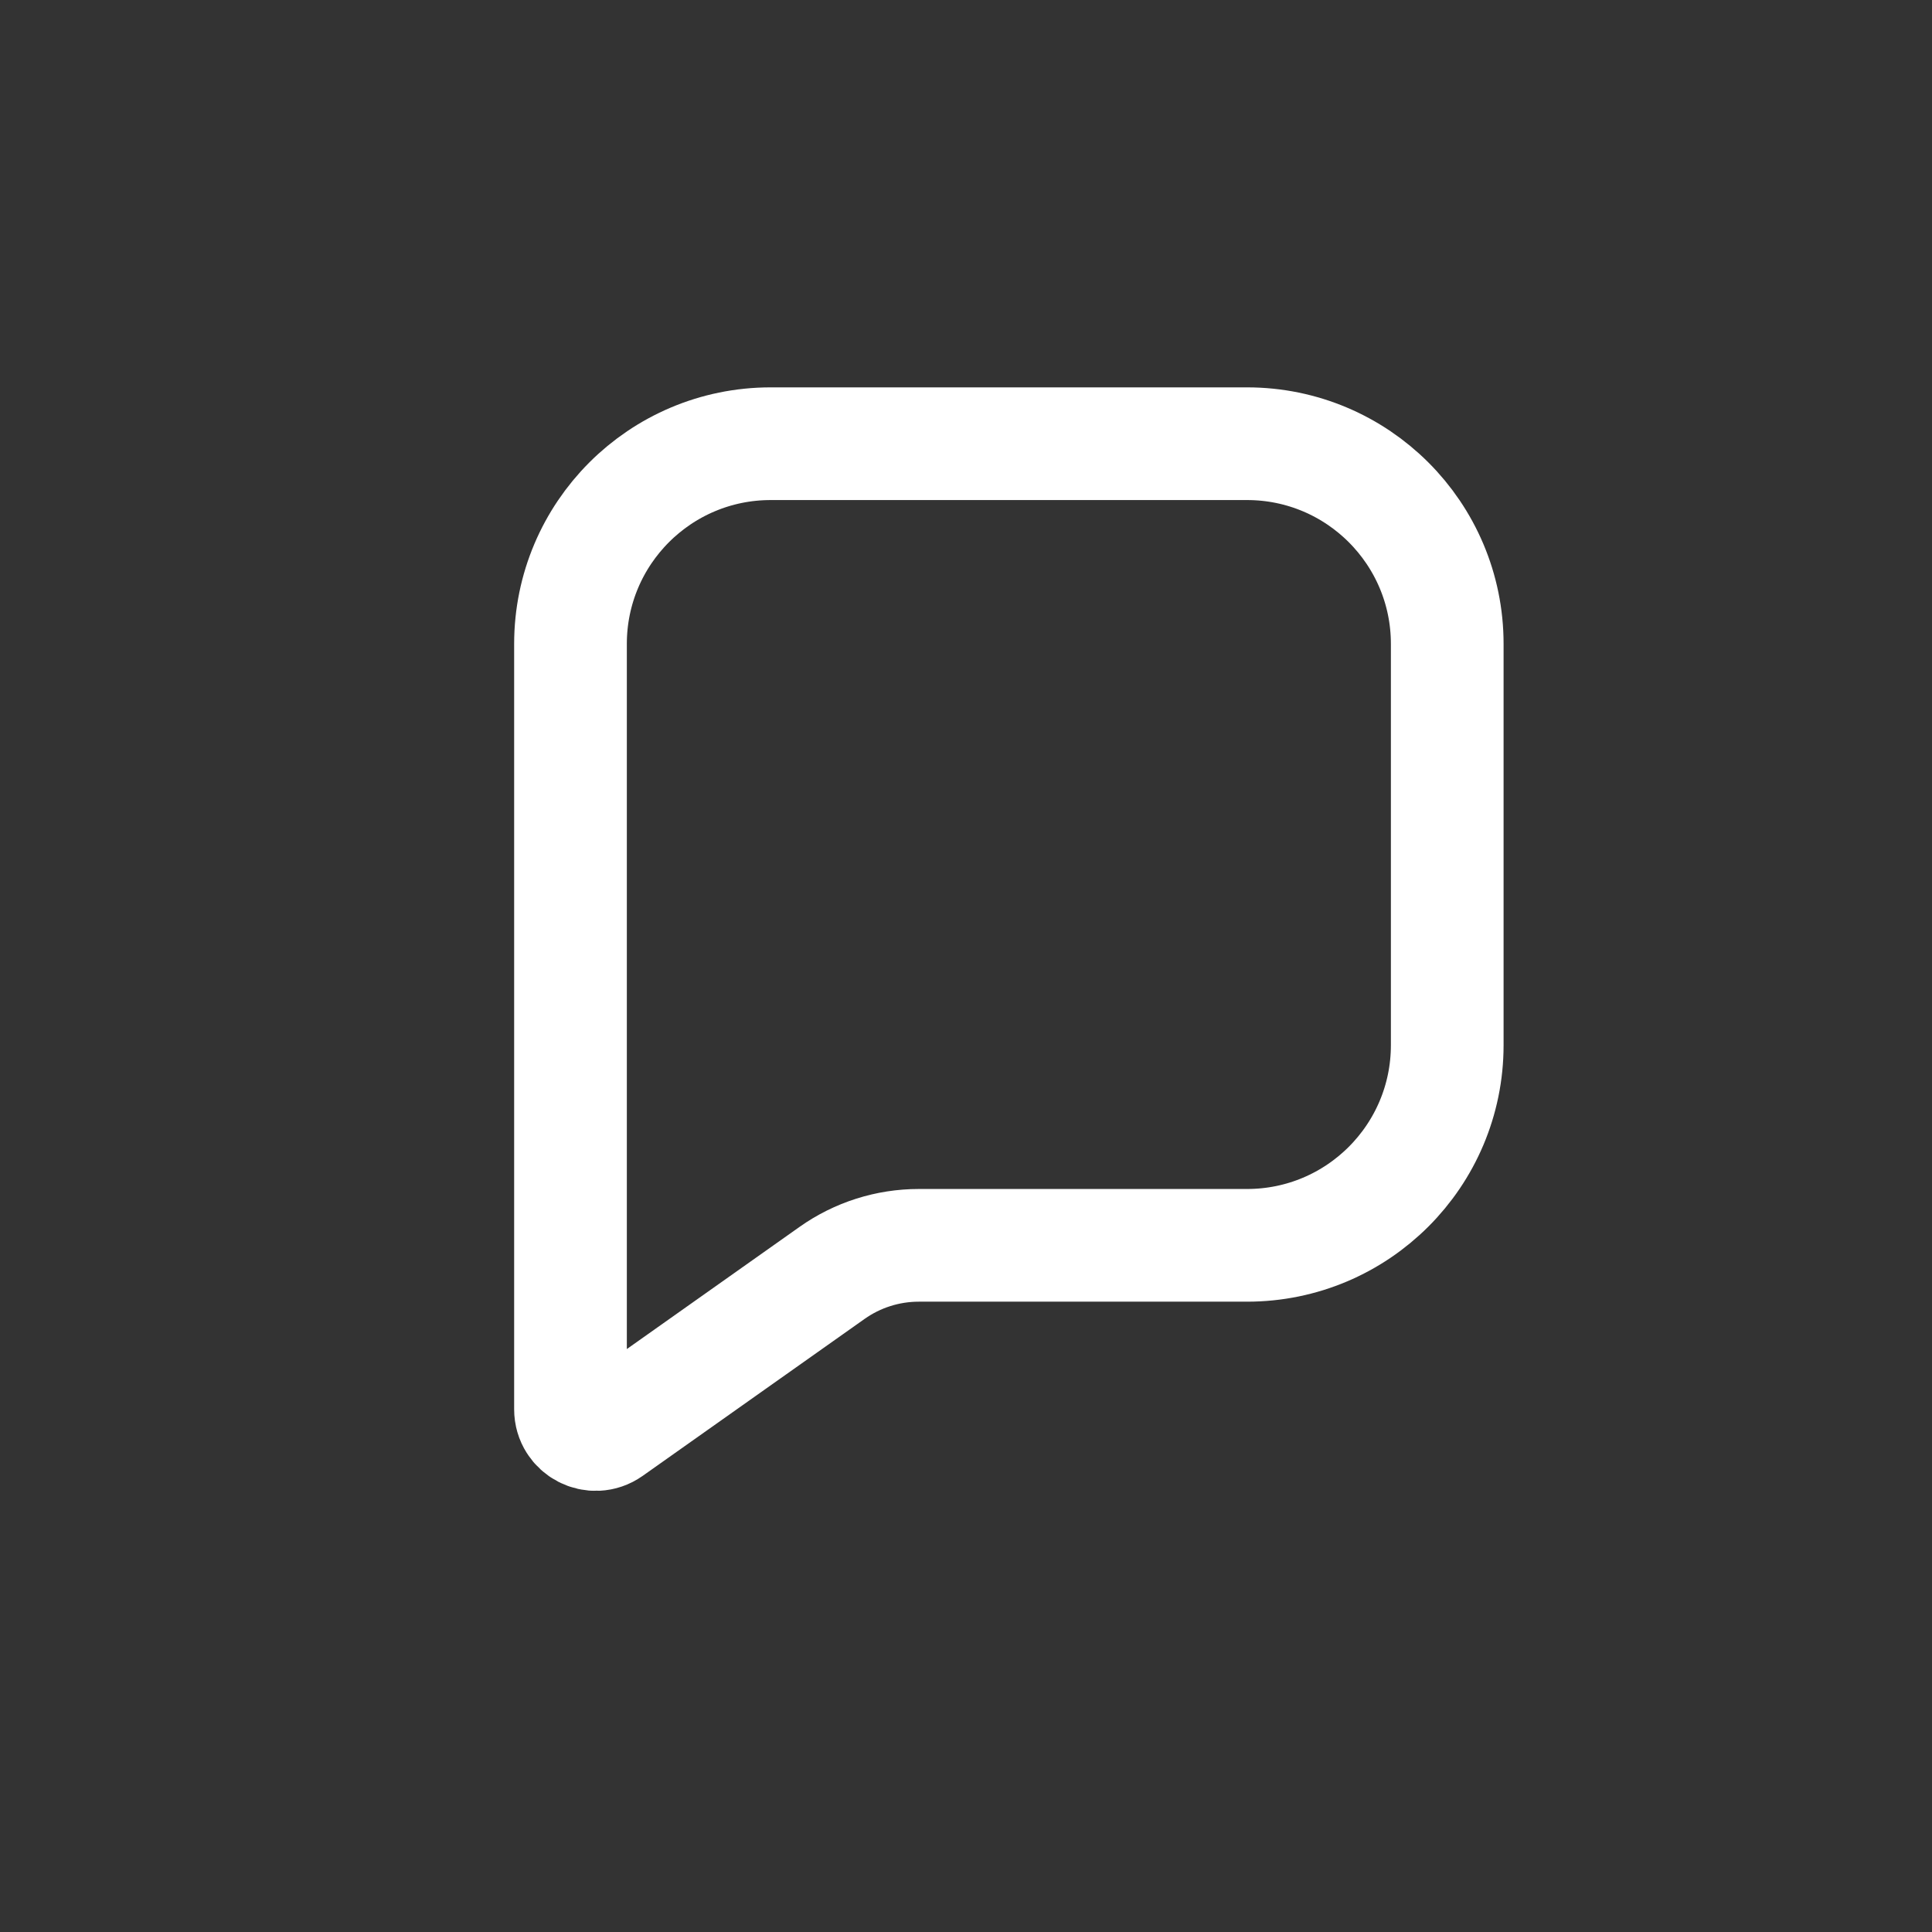 <svg width="58" height="58" style="width: 58px; height: 58px; color: rgb(0, 0, 0);" fill="rgb(0, 0, 0)"><rect width="100%" height="100%" fill="#333333" stroke="none"/><g transform="scale(1.611) translate(2, 2)"><g transform="scale(0.7) translate(8, 5.625)"><path fill="none" stroke="rgb(255, 255, 255)" stroke-width="3px" d="M22.34 3.33H9.66C6.716 3.33 4.33 5.716 4.33 8.66V29.035C4.33 29.579 4.943 29.896 5.387 29.582L11.292 25.405C11.967 24.927 12.774 24.67 13.602 24.67H22.34C25.284 24.67 27.67 22.284 27.67 19.34V8.66C27.67 5.716 25.284 3.33 22.34 3.33Z"></path></g></g></svg>